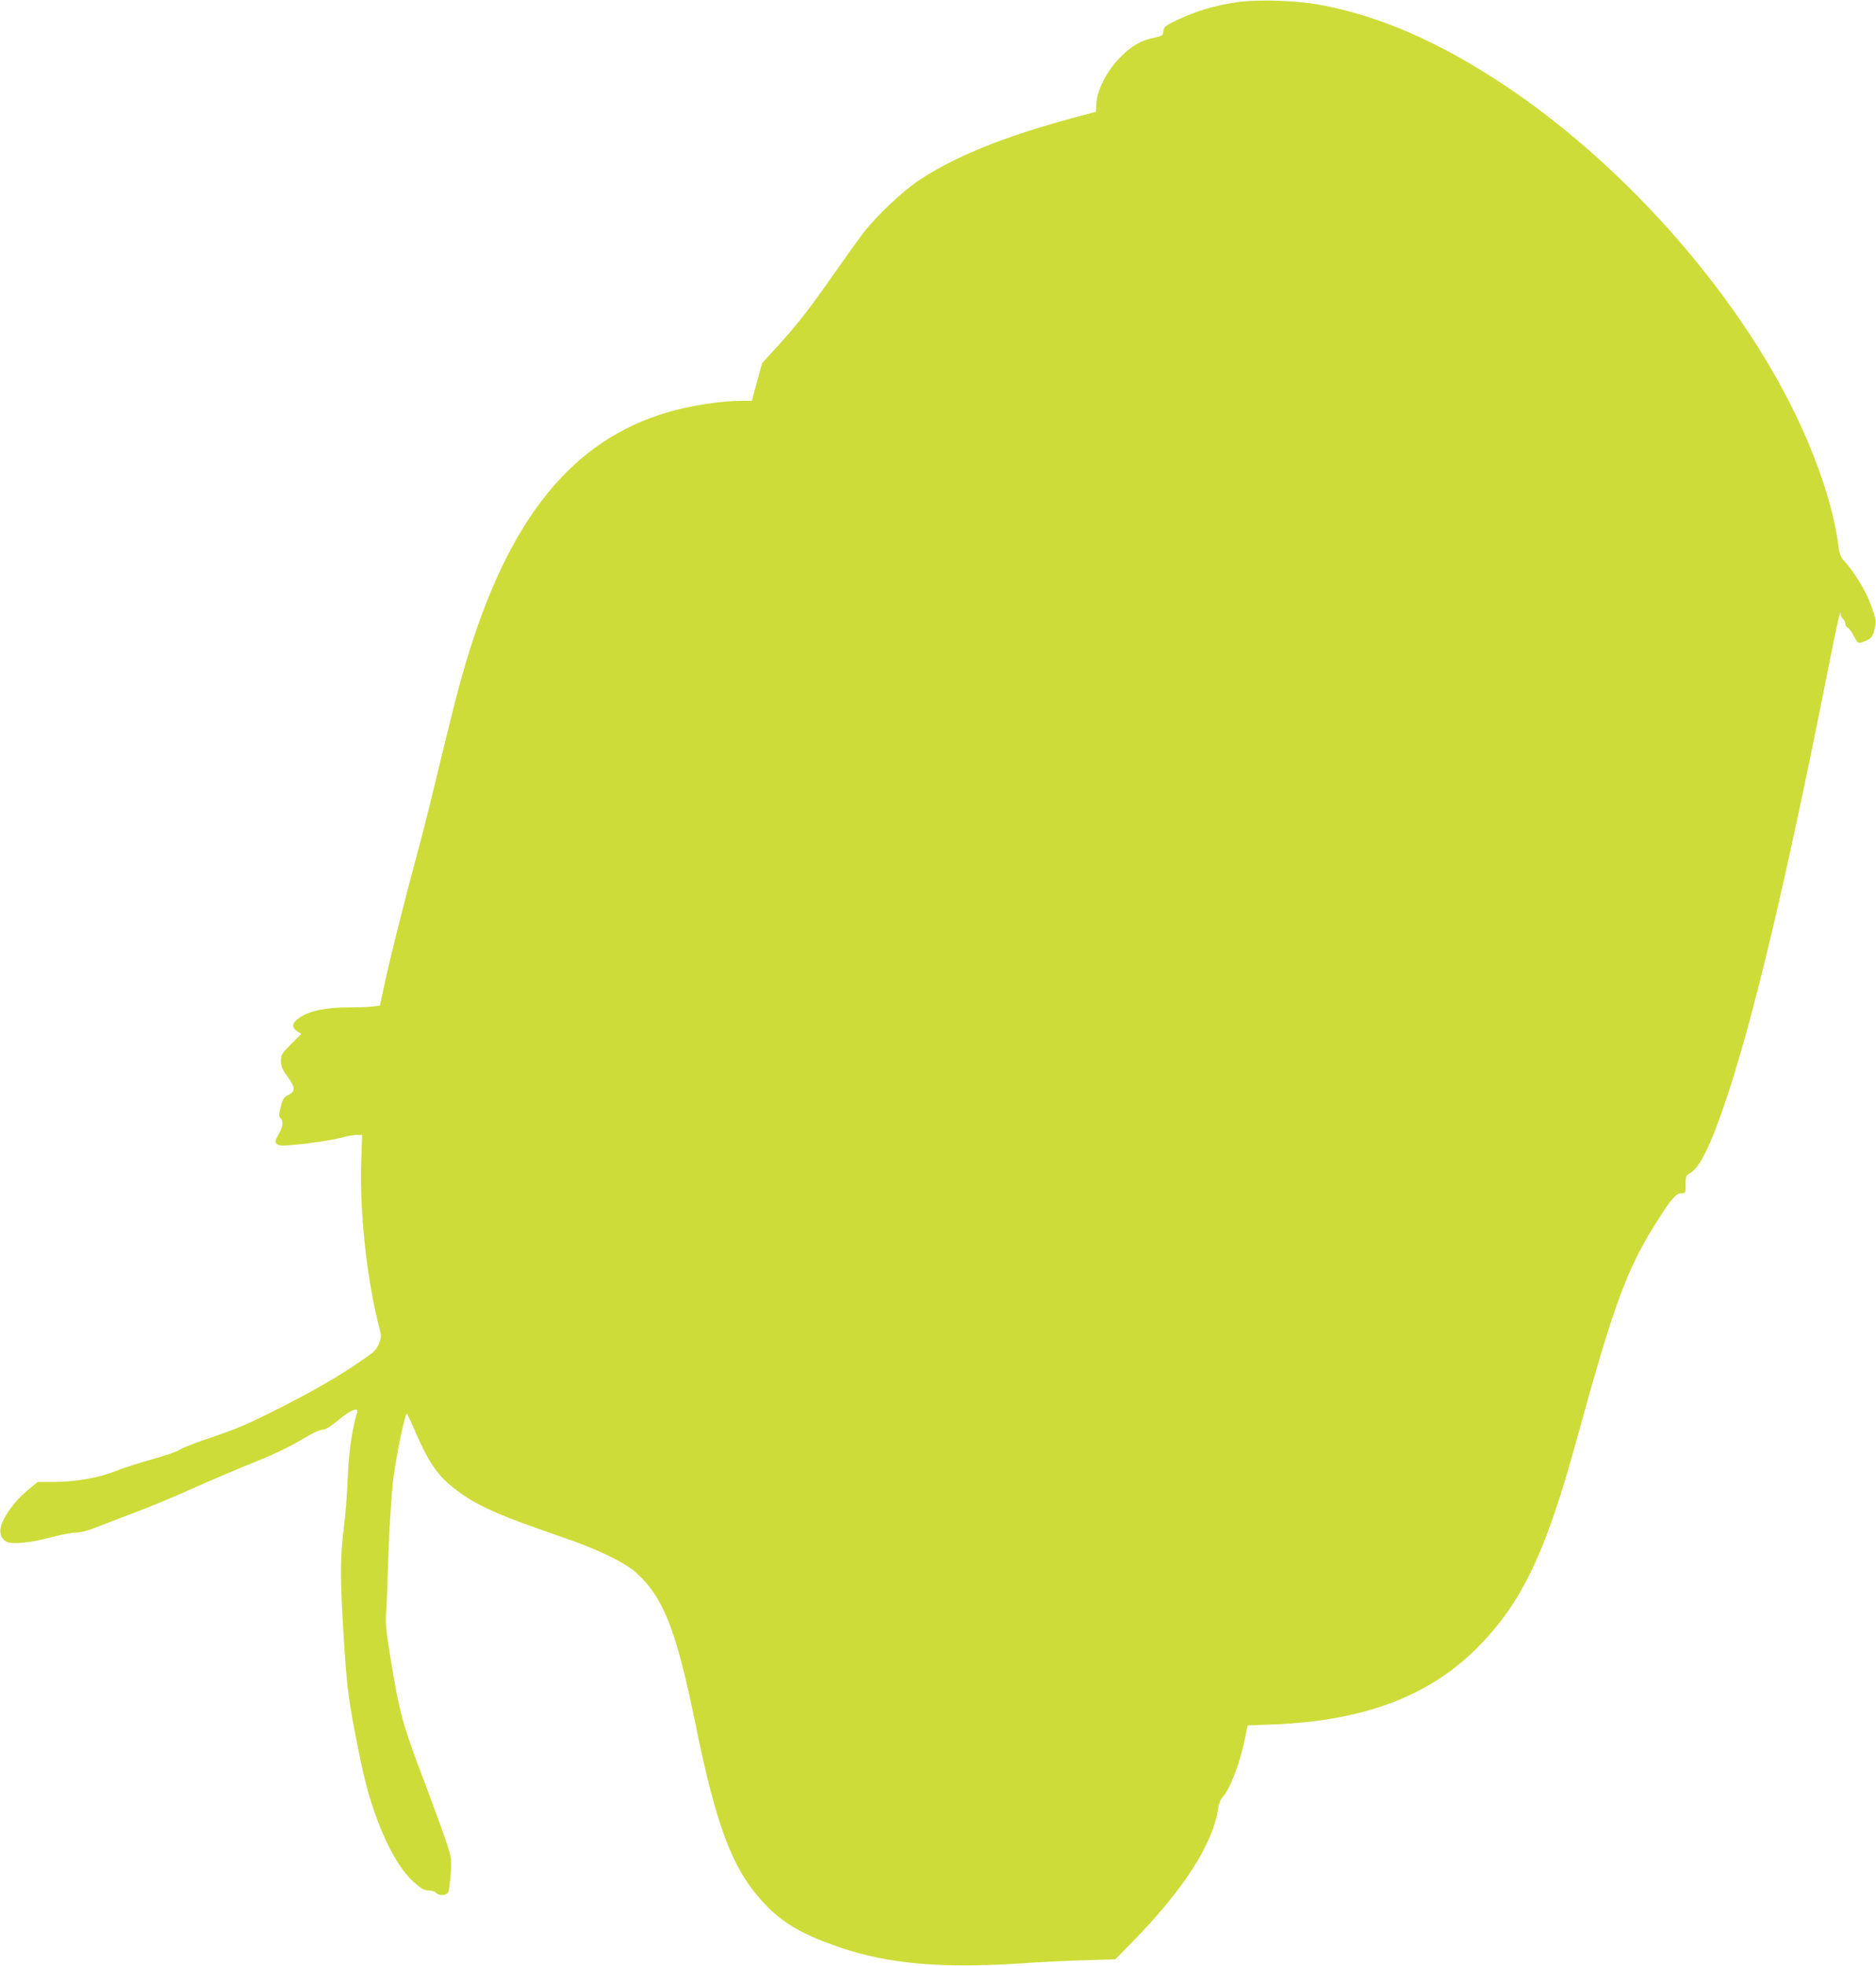 <?xml version="1.0" standalone="no"?>
<!DOCTYPE svg PUBLIC "-//W3C//DTD SVG 20010904//EN"
 "http://www.w3.org/TR/2001/REC-SVG-20010904/DTD/svg10.dtd">
<svg version="1.0" xmlns="http://www.w3.org/2000/svg"
 width="1222pt" height="1280pt" viewBox="0 0 1222 1280"
 preserveAspectRatio="xMidYMid meet">
<g transform="translate(0,1280) scale(0.1,-0.1)"
fill="#cddc39" stroke="none">
<path d="M8059 12786 c-153 -22 -284 -63 -416 -128 -53 -27 -62 -36 -65 -61
-3 -28 -7 -31 -58 -42 -86 -17 -149 -53 -221 -126 -85 -85 -151 -210 -157
-298 l-4 -59 -157 -42 c-446 -121 -766 -251 -995 -404 -107 -71 -275 -230
-361 -341 -34 -44 -118 -161 -187 -260 -159 -228 -239 -331 -369 -475 l-105
-115 -33 -122 -34 -123 -72 0 c-127 0 -332 -32 -475 -74 -626 -184 -1038 -695
-1317 -1636 -51 -174 -85 -306 -216 -850 -30 -124 -82 -327 -116 -451 -79
-294 -163 -631 -198 -795 l-28 -132 -44 -6 c-24 -3 -95 -6 -157 -6 -145 0
-247 -19 -313 -60 -59 -37 -67 -67 -25 -95 l26 -17 -66 -67 c-61 -61 -66 -70
-66 -109 0 -35 8 -55 46 -107 50 -71 50 -91 -5 -119 -23 -12 -31 -27 -43 -76
-12 -50 -12 -62 -1 -71 20 -17 16 -58 -13 -106 -21 -37 -23 -47 -13 -60 11
-13 28 -14 99 -9 117 10 275 33 337 51 28 8 67 15 86 15 l36 0 -6 -172 c-11
-339 37 -775 120 -1093 12 -45 12 -55 -6 -97 -17 -42 -31 -54 -178 -152 -105
-70 -252 -154 -433 -247 -234 -119 -303 -149 -465 -204 -105 -35 -204 -73
-221 -85 -16 -12 -96 -39 -177 -62 -81 -22 -190 -57 -243 -78 -111 -44 -260
-70 -408 -70 l-97 0 -71 -59 c-75 -62 -146 -158 -166 -224 -14 -47 -2 -86 32
-105 37 -20 155 -9 290 27 63 17 136 31 162 31 29 0 78 12 125 31 43 17 161
62 263 101 102 38 273 109 380 158 107 48 283 123 390 166 126 50 235 102 308
146 69 42 124 68 141 68 21 0 51 18 107 65 78 65 132 86 120 48 -33 -110 -55
-265 -61 -428 -4 -99 -15 -247 -26 -330 -24 -189 -24 -330 1 -725 21 -330 30
-400 111 -795 72 -352 209 -662 344 -780 50 -44 69 -55 97 -55 20 0 41 -7 48
-15 18 -21 67 -19 79 3 5 10 13 64 17 119 6 98 6 103 -31 214 -21 63 -90 254
-155 424 -129 342 -150 420 -205 760 -28 170 -35 237 -30 295 3 41 10 217 15
390 7 190 19 382 31 483 20 165 80 449 91 431 3 -5 32 -67 63 -139 70 -160
128 -248 203 -313 155 -133 288 -195 747 -352 228 -78 401 -162 478 -230 178
-160 262 -373 387 -985 141 -696 252 -975 471 -1193 114 -114 242 -185 471
-263 312 -106 655 -137 1158 -105 140 10 341 20 445 22 l190 6 112 114 c333
340 525 638 558 869 4 32 15 59 30 75 47 49 113 224 144 378 l18 87 164 6
c590 23 1014 182 1330 498 292 293 446 616 649 1356 238 868 325 1108 514
1407 97 155 133 198 166 198 30 0 30 0 30 58 0 53 2 58 30 74 64 37 137 187
240 498 177 533 386 1414 650 2744 72 362 90 440 90 394 0 -9 7 -21 15 -28 8
-7 15 -21 15 -32 0 -10 7 -21 15 -25 9 -3 27 -28 41 -55 21 -42 28 -48 47 -42
61 19 75 33 88 89 12 52 11 58 -24 155 -34 95 -109 218 -182 296 -15 16 -24
43 -29 81 -25 211 -107 480 -232 760 -373 834 -1137 1715 -1959 2258 -422 278
-809 445 -1195 515 -150 27 -399 35 -531 16z"/>
</g>
</svg>
